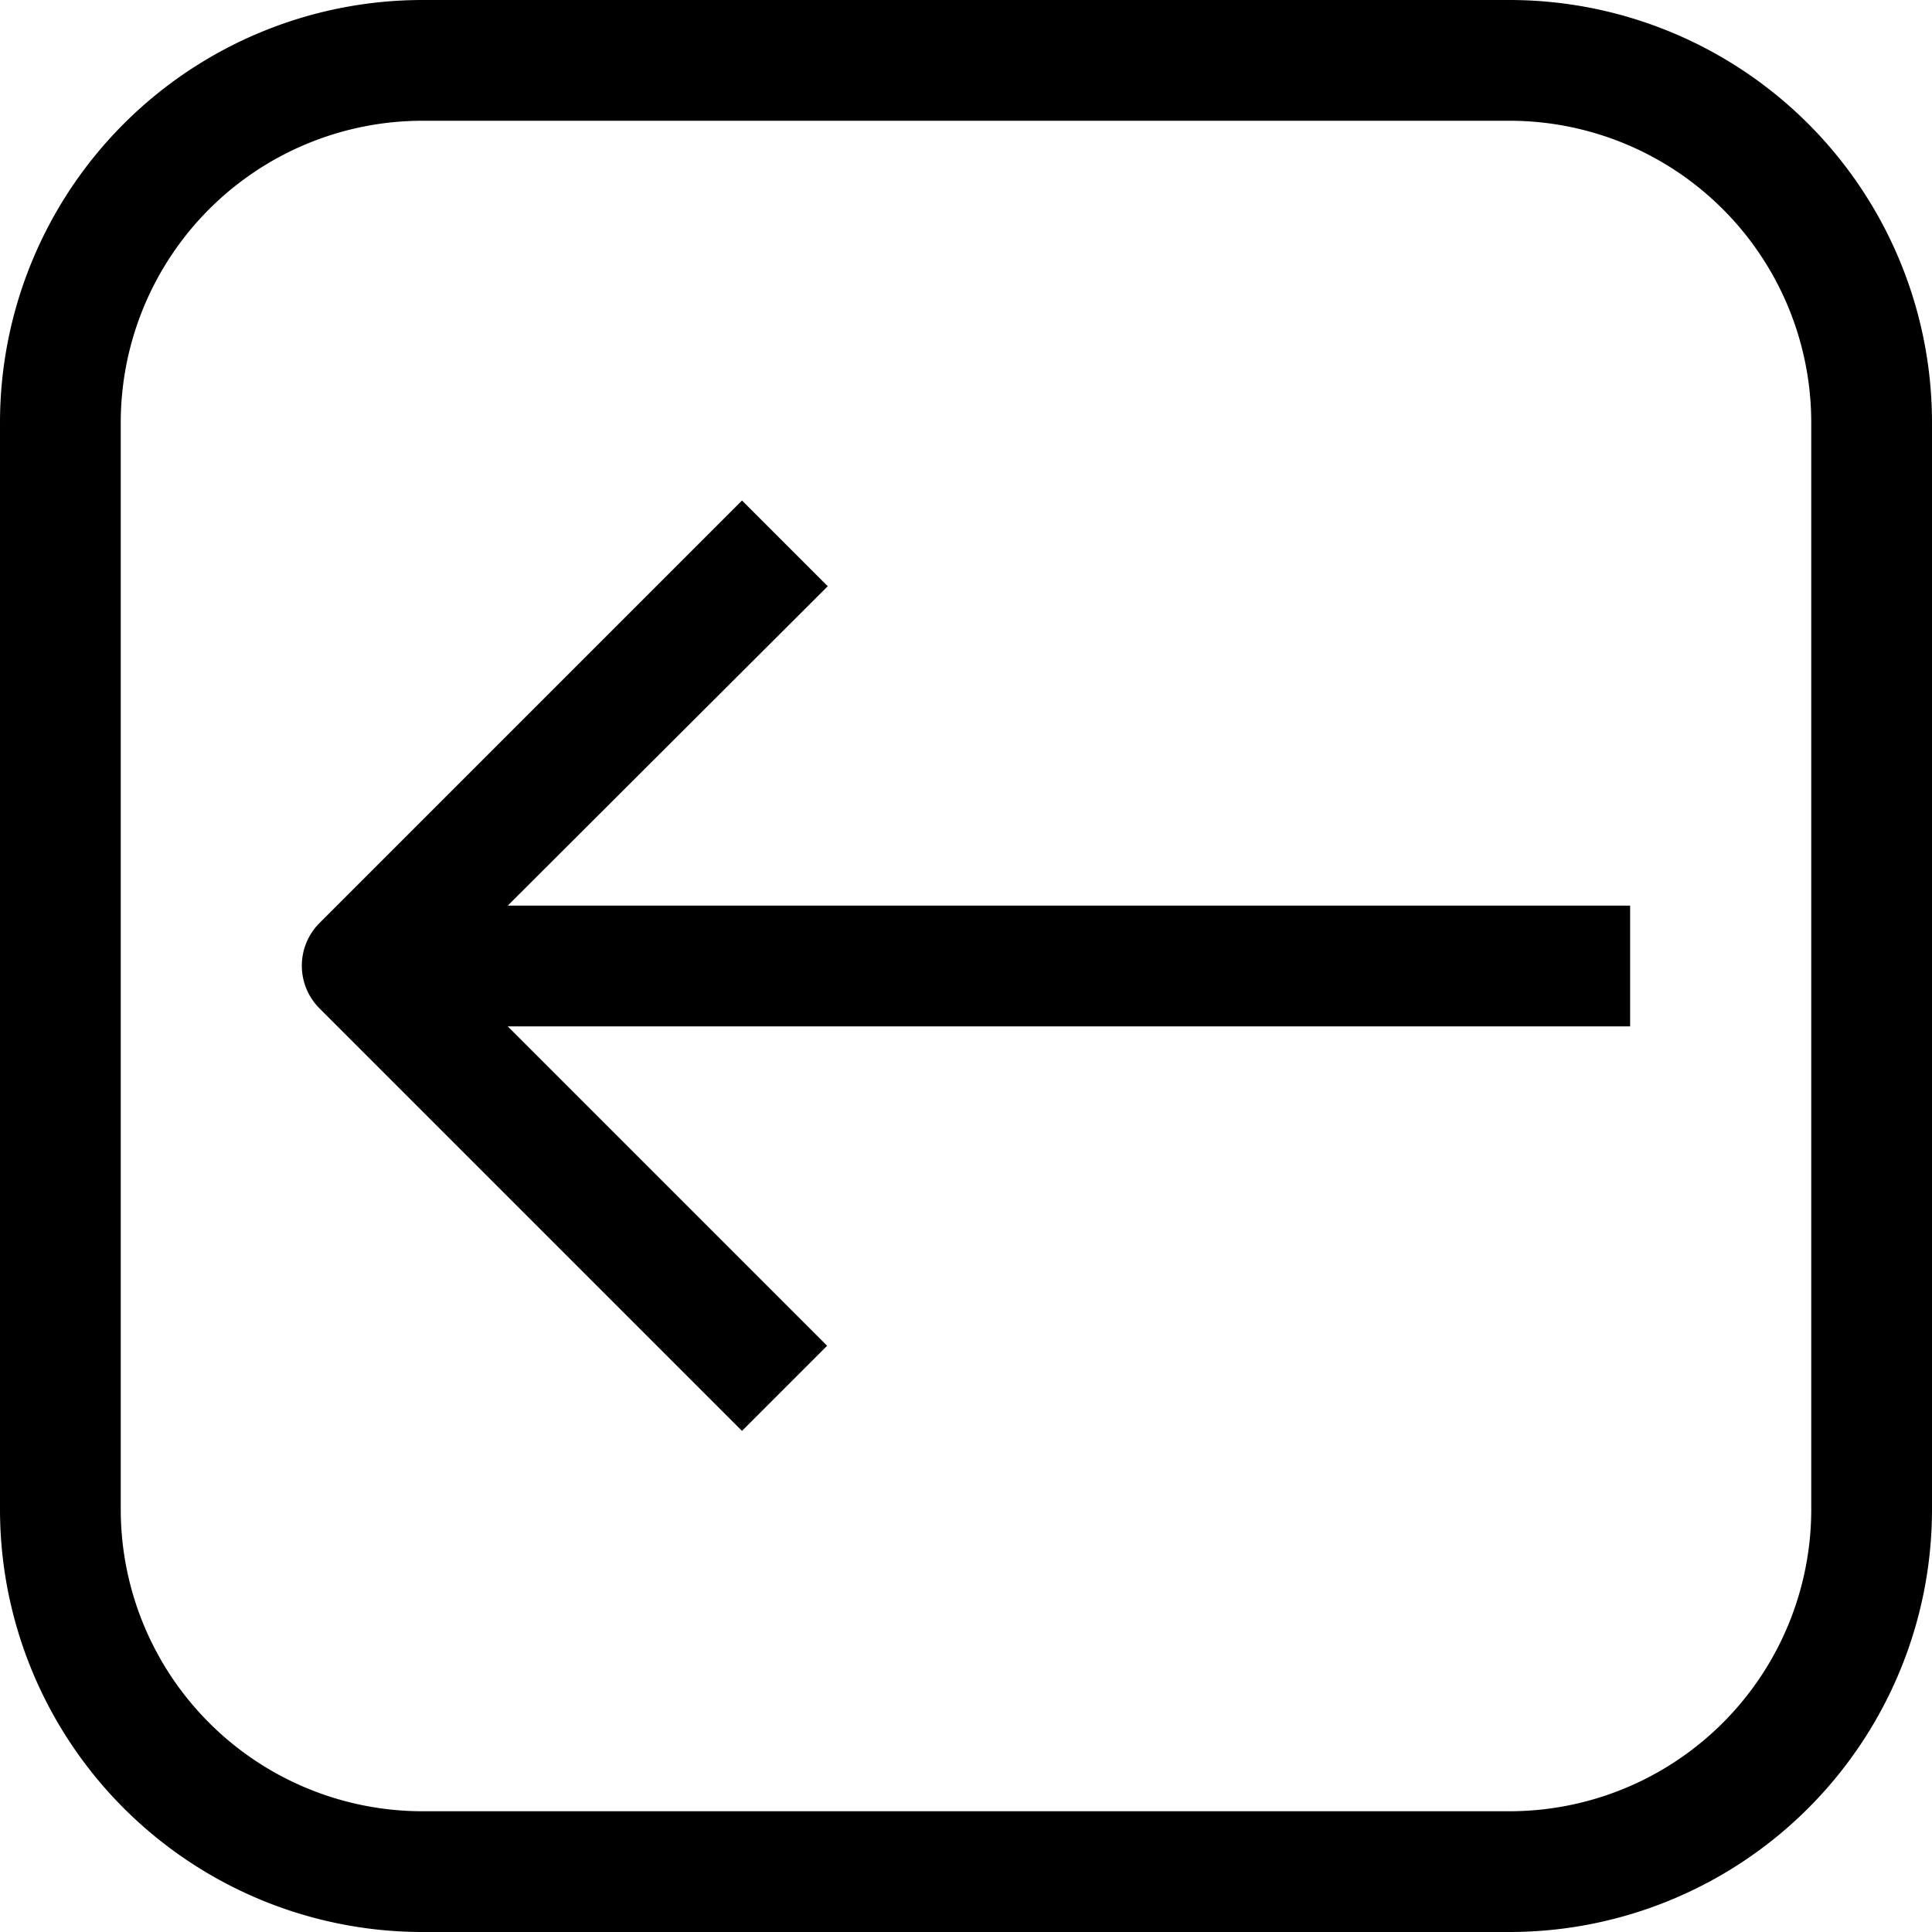 <svg xmlns="http://www.w3.org/2000/svg" viewBox="0 0 32 32"><g data-name="12-Arrow Left"><path d="M25 0H7a7 7 0 0 0-7 7v18a7 7 0 0 0 7 7h18a7 7 0 0 0 7-7V7a7 7 0 0 0-7-7zm5 25a5 5 0 0 1-5 5H7a5 5 0 0 1-5-5V7a5 5 0 0 1 5-5h18a5 5 0 0 1 5 5z"/><path d="m13.71 9.71-1.42-1.42-7 7a1 1 0 0 0 0 1.41l7 7 1.41-1.41L8.41 17H27v-2H8.41z"/></g></svg>
